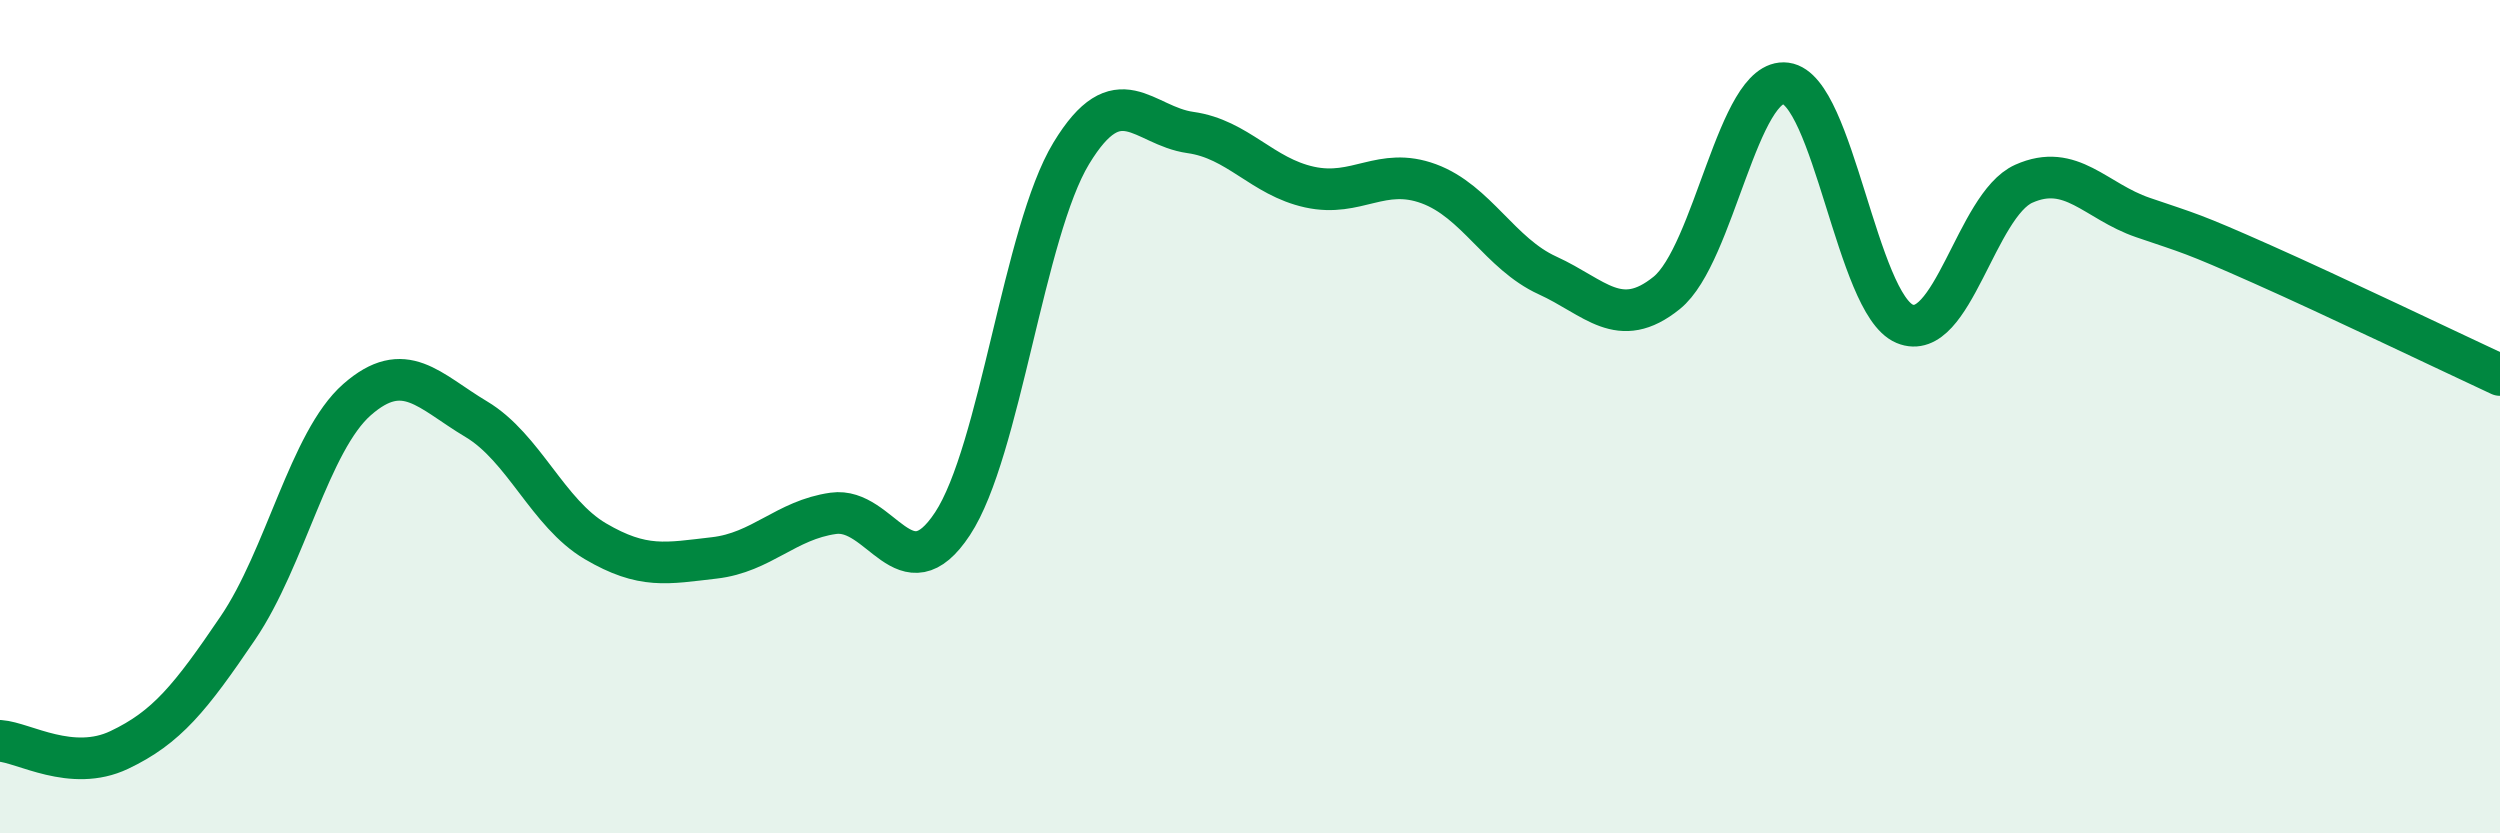 
    <svg width="60" height="20" viewBox="0 0 60 20" xmlns="http://www.w3.org/2000/svg">
      <path
        d="M 0,17.78 C 0.57,17.82 1.72,18.54 2.86,18 C 4,17.46 4.57,16.75 5.71,15.07 C 6.85,13.39 7.43,10.59 8.57,9.59 C 9.71,8.59 10.29,9.38 11.43,10.06 C 12.57,10.74 13.15,12.32 14.29,12.99 C 15.43,13.66 16,13.52 17.14,13.39 C 18.28,13.26 18.86,12.48 20,12.32 C 21.14,12.16 21.72,14.3 22.86,12.57 C 24,10.84 24.57,5.56 25.71,3.68 C 26.85,1.8 27.43,3.02 28.57,3.18 C 29.71,3.34 30.29,4.24 31.43,4.49 C 32.57,4.74 33.15,3.99 34.29,4.41 C 35.43,4.83 36,6.09 37.14,6.61 C 38.28,7.13 38.86,7.95 40,7.03 C 41.14,6.11 41.72,1.85 42.86,2 C 44,2.15 44.57,7.29 45.71,7.77 C 46.85,8.25 47.43,4.92 48.57,4.41 C 49.71,3.9 50.29,4.83 51.43,5.22 C 52.57,5.61 52.58,5.58 54.29,6.34 C 56,7.1 58.86,8.47 60,9L60 20L0 20Z"
        fill="#008740"
        opacity="0.1"
        stroke-linecap="round"
        stroke-linejoin="round"
      />
      <path
        d="M 0,17.78 C 0.57,17.82 1.72,18.54 2.86,18 C 4,17.46 4.57,16.75 5.71,15.07 C 6.85,13.39 7.43,10.59 8.57,9.59 C 9.71,8.59 10.29,9.38 11.43,10.06 C 12.57,10.74 13.15,12.32 14.29,12.99 C 15.43,13.66 16,13.52 17.14,13.39 C 18.28,13.26 18.86,12.48 20,12.32 C 21.14,12.16 21.72,14.3 22.86,12.57 C 24,10.84 24.57,5.56 25.71,3.68 C 26.85,1.8 27.43,3.02 28.57,3.18 C 29.71,3.34 30.29,4.24 31.43,4.49 C 32.57,4.74 33.15,3.99 34.29,4.41 C 35.43,4.83 36,6.09 37.14,6.61 C 38.28,7.13 38.86,7.95 40,7.03 C 41.14,6.11 41.72,1.85 42.86,2 C 44,2.15 44.57,7.29 45.71,7.77 C 46.85,8.25 47.43,4.92 48.57,4.41 C 49.71,3.9 50.29,4.83 51.43,5.22 C 52.57,5.61 52.58,5.58 54.29,6.34 C 56,7.1 58.86,8.47 60,9"
        stroke="#008740"
        stroke-width="1"
        fill="none"
        stroke-linecap="round"
        stroke-linejoin="round"
      />
    </svg>
  